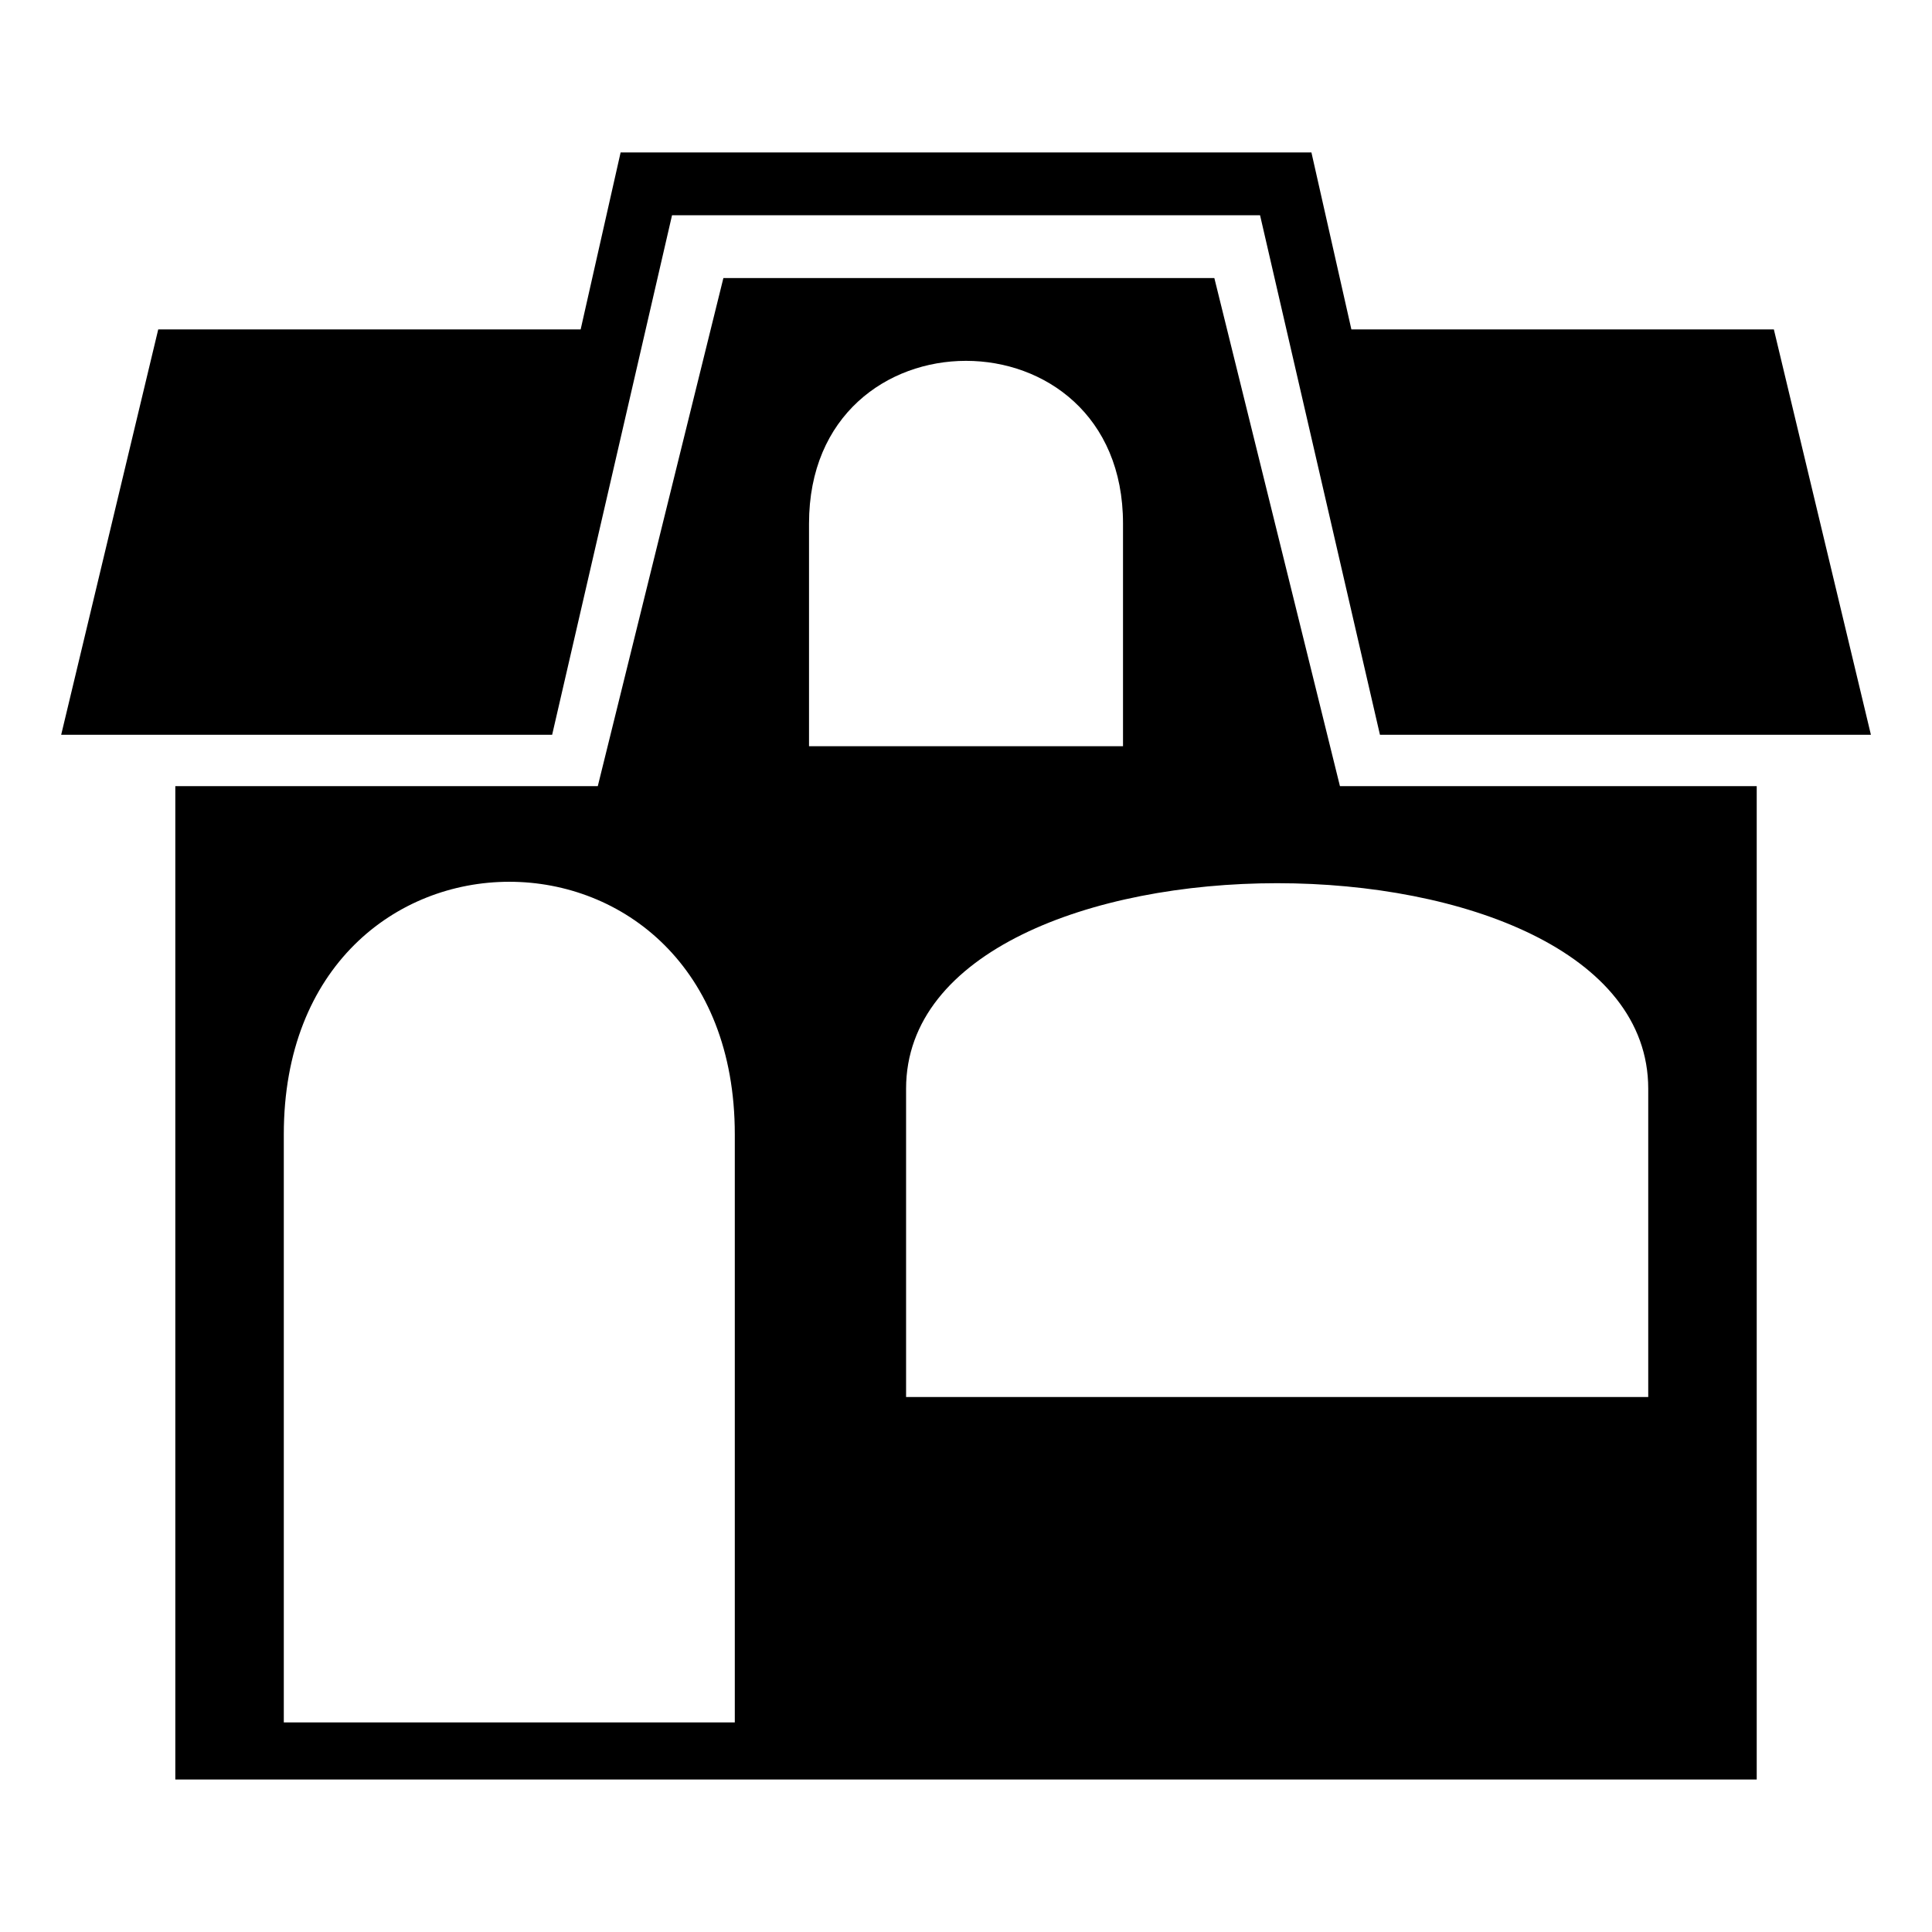 <?xml version="1.0" encoding="UTF-8"?>
<!-- Uploaded to: ICON Repo, www.svgrepo.com, Generator: ICON Repo Mixer Tools -->
<svg fill="#000000" width="800px" height="800px" version="1.1" viewBox="144 144 512 512" xmlns="http://www.w3.org/2000/svg">
 <path d="m185.92 231.3h111.96l10.59-46.902h183.07l10.59 46.902h111.96l25.719 107.42h-130.11l-31.773-137.68h-155.83l-31.773 137.68h-130.11l25.719-107.42zm4.539 121.04h111.96l33.285-134.65h130.11l33.285 134.65h110.45v263.25h-419.09zm251.15-69.594v59.004h-83.211v-59.004c0-57.492 83.211-57.492 83.211 0zm-102.88 161.88v155.83h-119.52v-155.83c0-89.262 119.52-89.262 119.52 0zm242.07-12.105v81.699h-196.68v-81.699c0-72.621 196.68-72.621 196.68 0z" fill-rule="evenodd"/>
</svg>